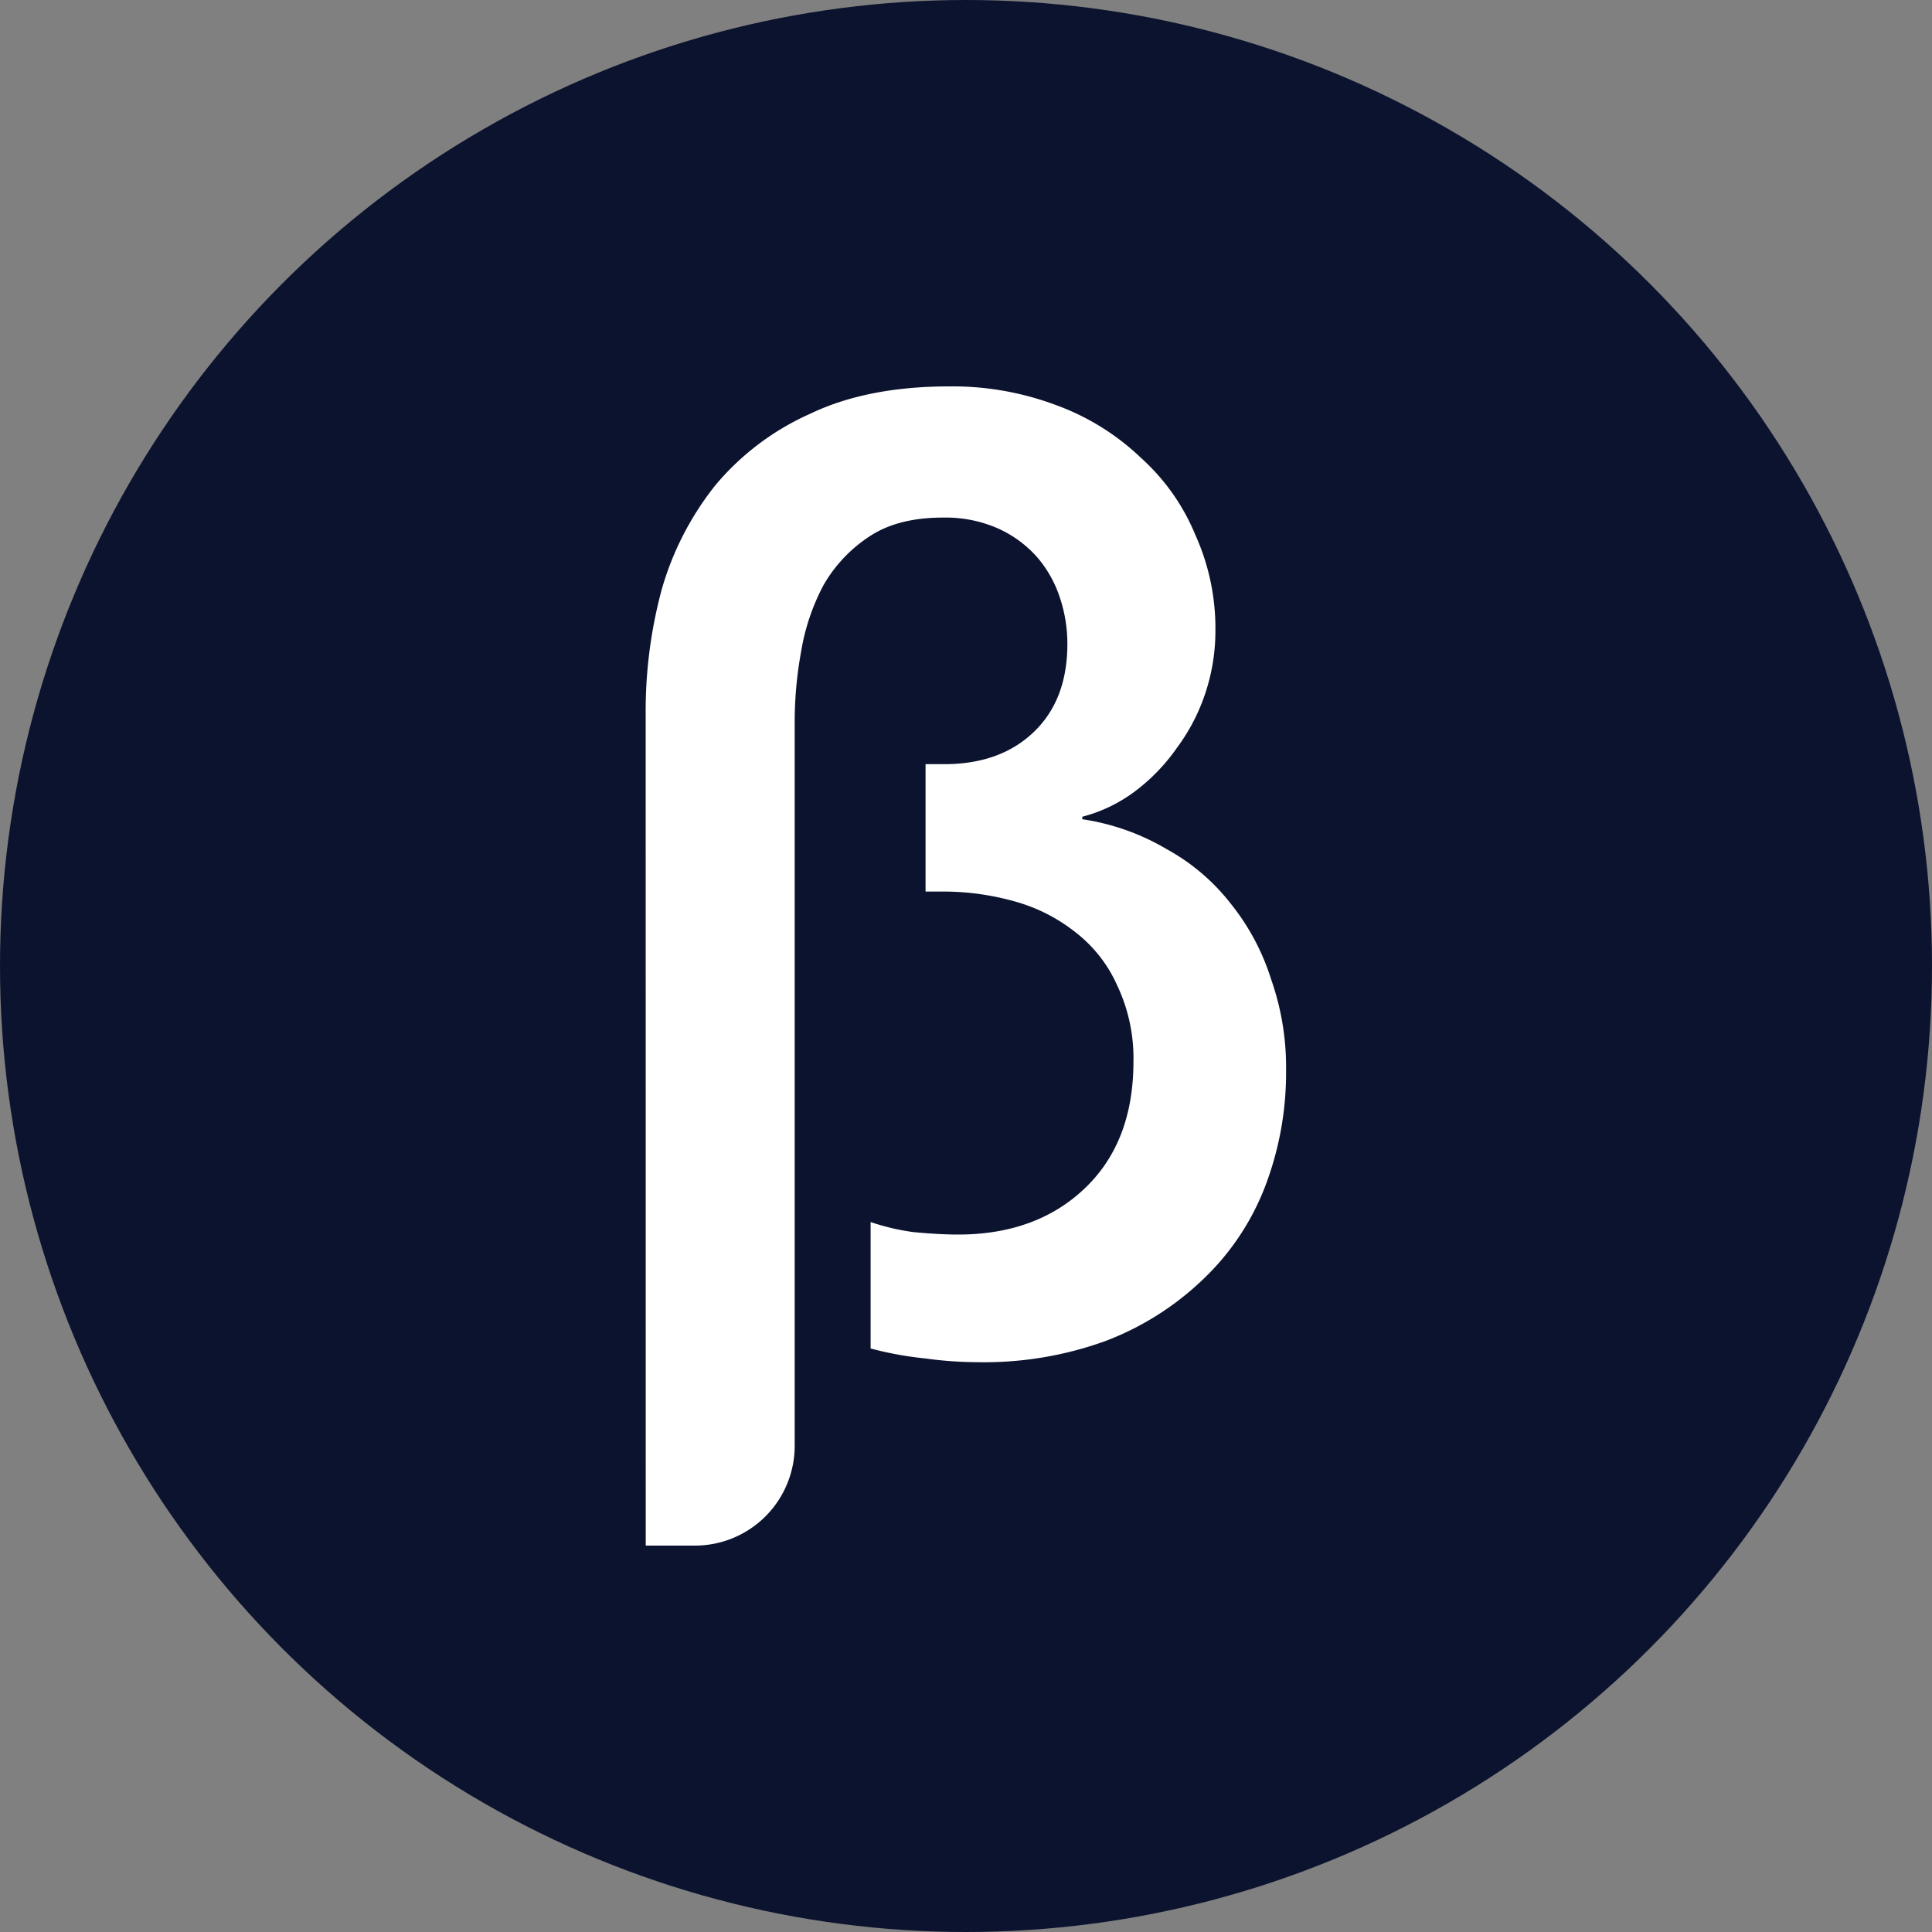 <?xml version='1.0' encoding='utf-8'?>
<svg xmlns="http://www.w3.org/2000/svg" id="Layer_1" data-name="Layer 1" viewBox="0 0 300 300" width="300" height="300"><rect x="0" y="0" width="300" height="300" fill="#808080" stroke="none"/><defs><clipPath id="bz_circular_clip"><circle cx="150.0" cy="150.0" r="150.0" /></clipPath></defs><g clip-path="url(#bz_circular_clip)"><rect x="-1.5" y="-1.5" width="303" height="303" fill="#0c132e" /><path d="M100.26,110.7a72.3,72.3,0,0,1,2.51-19.23,46.42,46.42,0,0,1,8.31-16.12,40.82,40.82,0,0,1,14.68-11.08Q134.64,60,147.39,60A45.73,45.73,0,0,1,164,62.91a37.74,37.74,0,0,1,13.14,8.16,33,33,0,0,1,8.5,12.05,35.23,35.23,0,0,1,3.09,14.76,30.7,30.7,0,0,1-1.55,9.71,30.14,30.14,0,0,1-4.44,8.55,29.61,29.61,0,0,1-6.57,6.79,23.41,23.41,0,0,1-8.11,3.89v.39a36.16,36.16,0,0,1,13.13,4.66,32.27,32.27,0,0,1,10,8.55,35.84,35.84,0,0,1,6.19,11.65,41,41,0,0,1,2.32,14,49.49,49.49,0,0,1-3.29,18.26,39.33,39.33,0,0,1-9.65,14.37,44.83,44.83,0,0,1-15.07,9.52,55.21,55.21,0,0,1-19.7,3.3,60.87,60.87,0,0,1-8.31-.58,54.19,54.19,0,0,1-8.49-1.55V189.76a35.7,35.7,0,0,0,6.56,1.55q4.05.39,7,.39,12.18,0,19.71-7.19T176,164.89A26.39,26.39,0,0,0,173.47,153a21.39,21.39,0,0,0-6.37-8.16,26.55,26.55,0,0,0-9.47-4.85,41,41,0,0,0-11.4-1.55h-2.51V118.66h2.9q8.7,0,13.91-5T165.74,100a22.46,22.46,0,0,0-1.16-7.19,18.42,18.42,0,0,0-3.47-6.22,17.93,17.93,0,0,0-6-4.47,20.14,20.14,0,0,0-8.69-1.75q-7,0-11.4,2.92a22.27,22.27,0,0,0-7.15,7.58,33.46,33.46,0,0,0-3.47,10.29,60.78,60.78,0,0,0-1,10.68v112.6A15.5,15.5,0,0,1,108,240h-7.73Z" fill="#fff" /></g></svg>